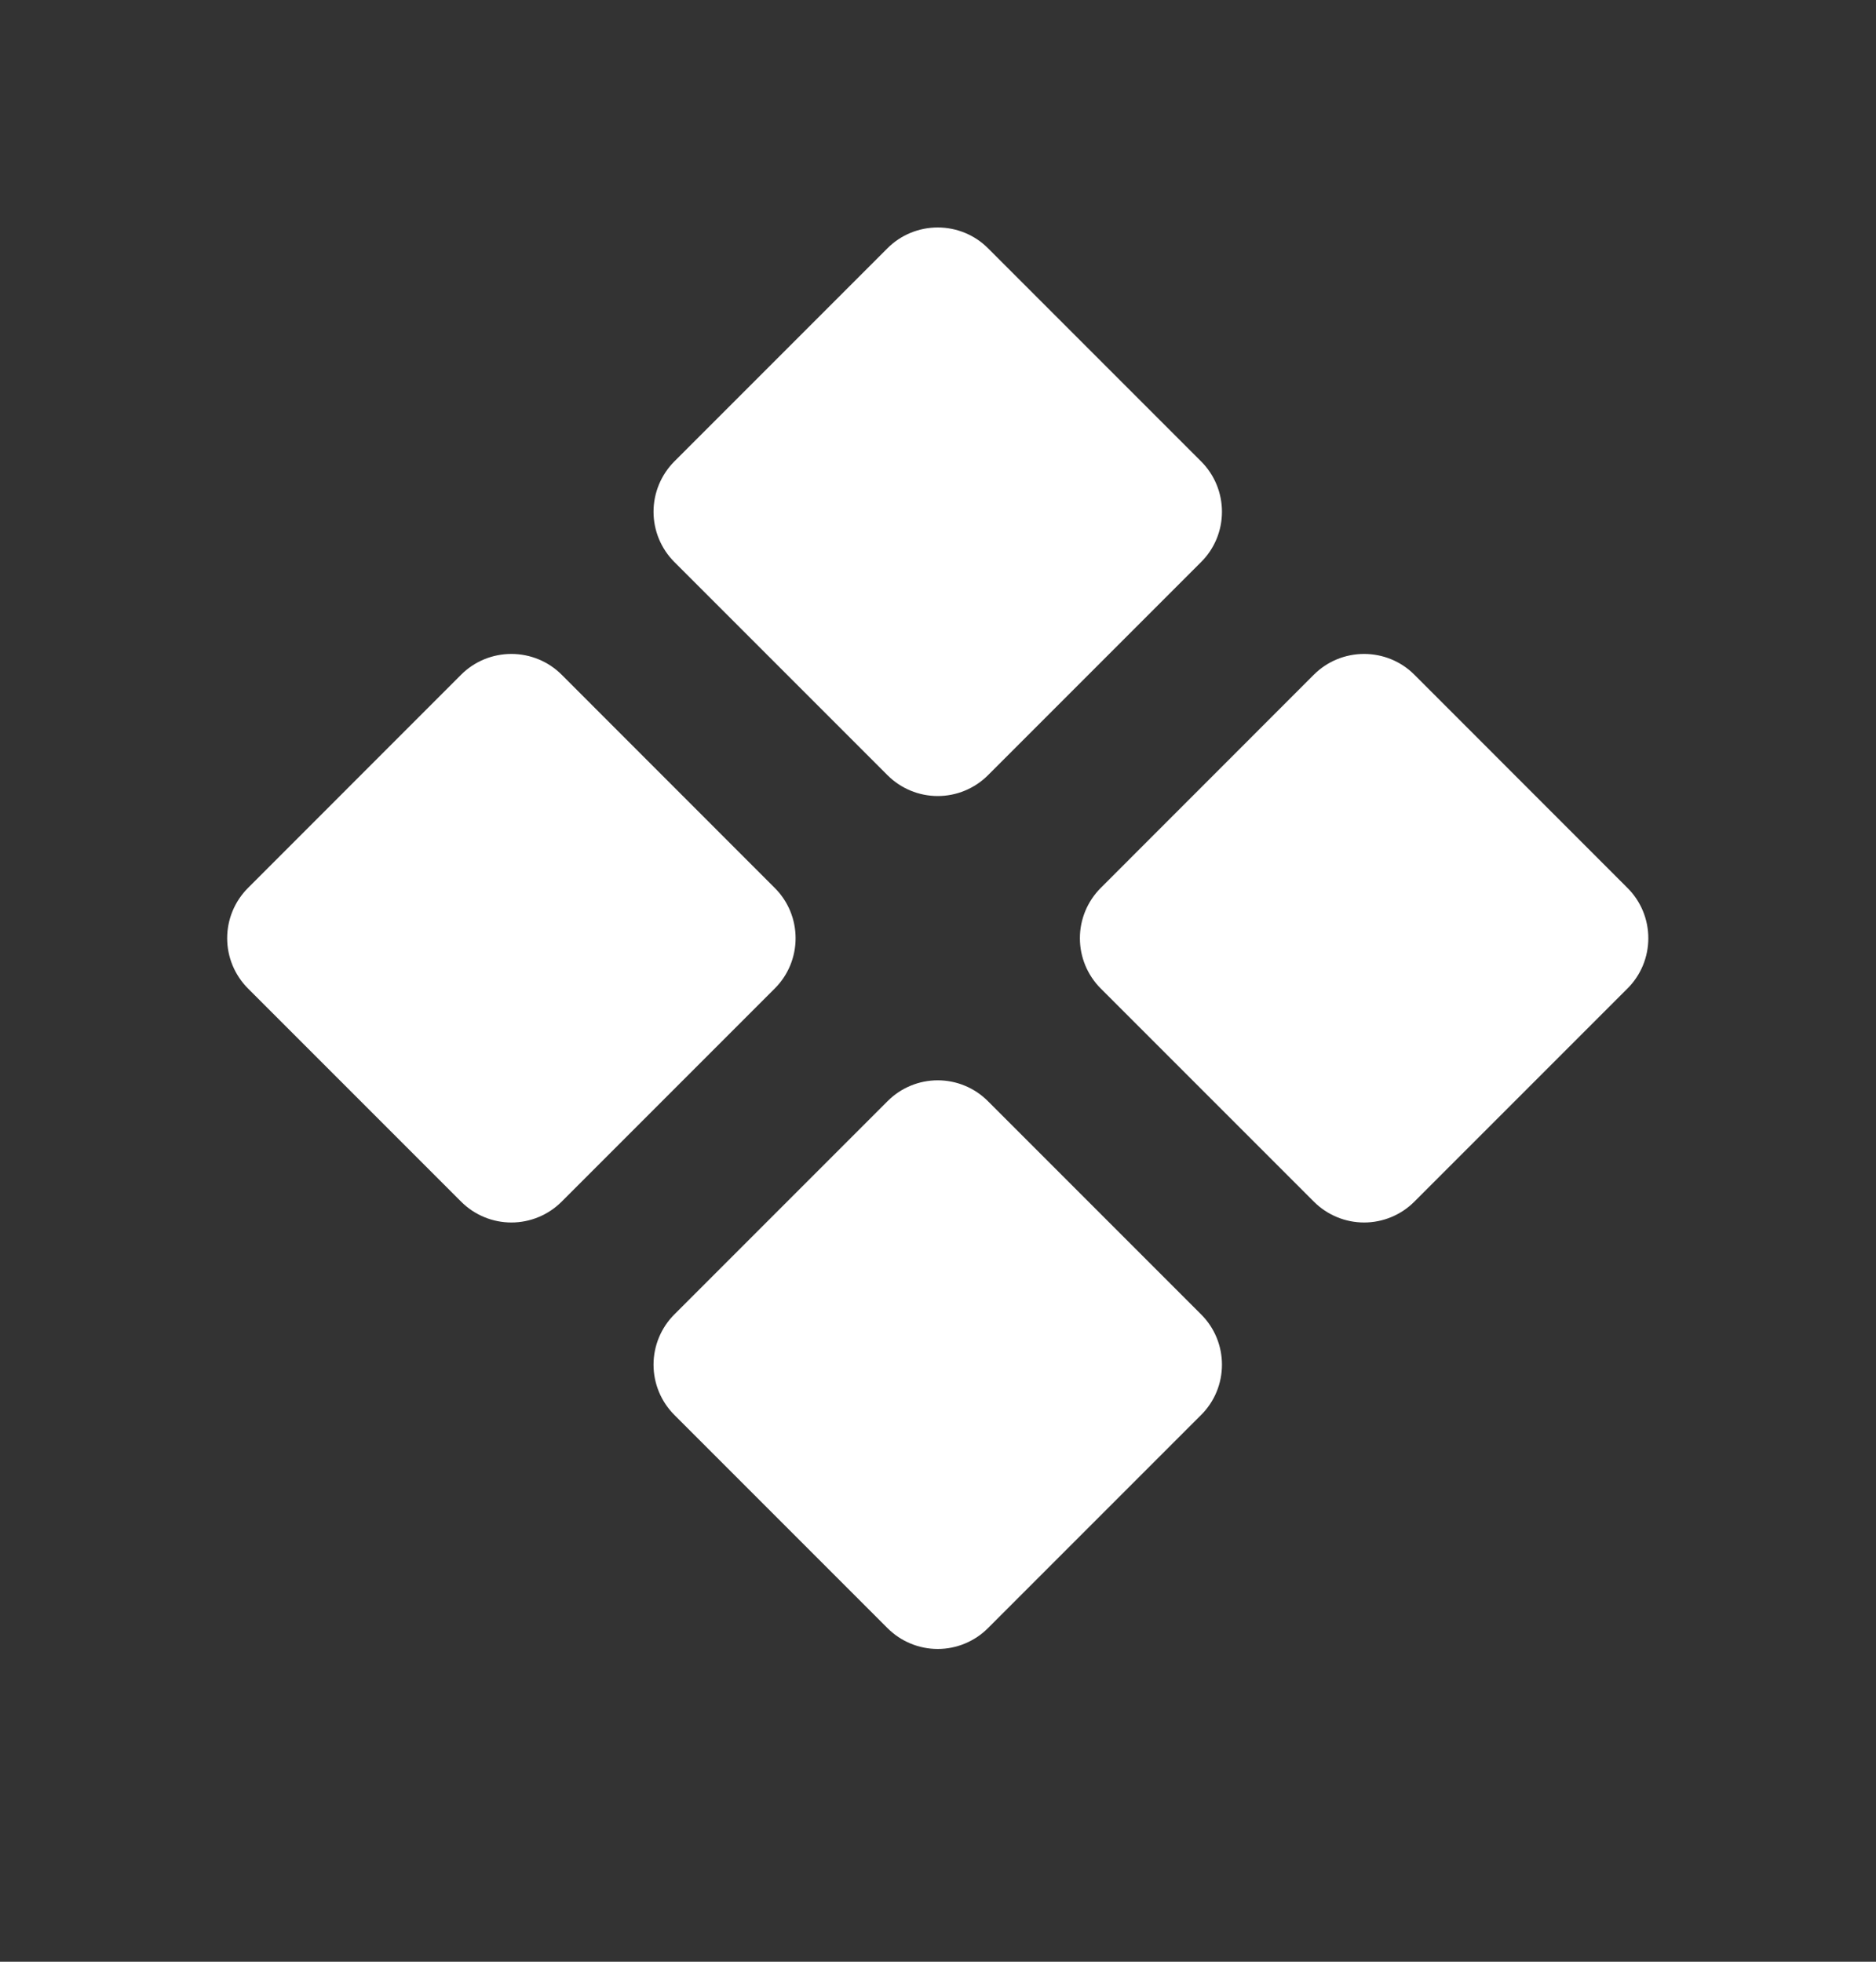 <svg width="22" height="23" viewBox="0 0 22 23" fill="none" xmlns="http://www.w3.org/2000/svg">
<rect x="0" y="0" width="22" height="23" fill="#333333" stroke="none"/>
<path fill-rule="evenodd" clip-rule="evenodd" d="M11.586 2.91C11.43 2.754 11.218 2.667 10.997 2.667C10.776 2.667 10.564 2.754 10.408 2.91L7.908 5.41C7.752 5.567 7.664 5.779 7.664 6C7.664 6.221 7.752 6.433 7.908 6.589L10.408 9.089C10.564 9.245 10.776 9.333 10.997 9.333C11.218 9.333 11.43 9.245 11.586 9.089L14.086 6.589C14.243 6.433 14.33 6.221 14.33 6C14.33 5.779 14.243 5.567 14.086 5.41L11.586 2.91ZM10.408 12.911C10.564 12.754 10.776 12.666 10.997 12.666C11.218 12.666 11.43 12.754 11.586 12.911L14.086 15.411C14.243 15.567 14.33 15.779 14.33 16C14.33 16.221 14.243 16.433 14.086 16.589L11.586 19.089C11.43 19.245 11.218 19.333 10.997 19.333C10.776 19.333 10.564 19.245 10.408 19.089L7.908 16.589C7.752 16.433 7.664 16.221 7.664 16C7.664 15.779 7.752 15.567 7.908 15.411L10.408 12.911ZM15.408 7.91C15.564 7.754 15.776 7.667 15.997 7.667C16.218 7.667 16.43 7.754 16.586 7.91L19.086 10.411C19.243 10.567 19.33 10.779 19.33 11C19.33 11.221 19.243 11.433 19.086 11.589L16.586 14.089C16.43 14.245 16.218 14.333 15.997 14.333C15.776 14.333 15.564 14.245 15.408 14.089L12.908 11.589C12.752 11.433 12.664 11.221 12.664 11C12.664 10.779 12.752 10.567 12.908 10.411L15.408 7.91ZM5.408 7.91C5.564 7.754 5.776 7.667 5.997 7.667C6.218 7.667 6.43 7.754 6.586 7.91L9.086 10.411C9.243 10.567 9.33 10.779 9.33 11C9.33 11.221 9.243 11.433 9.086 11.589L6.586 14.089C6.43 14.245 6.218 14.333 5.997 14.333C5.776 14.333 5.564 14.245 5.408 14.089L2.908 11.589C2.752 11.433 2.664 11.221 2.664 11C2.664 10.779 2.752 10.567 2.908 10.411L5.408 7.91Z" fill="white"/>
</svg>
